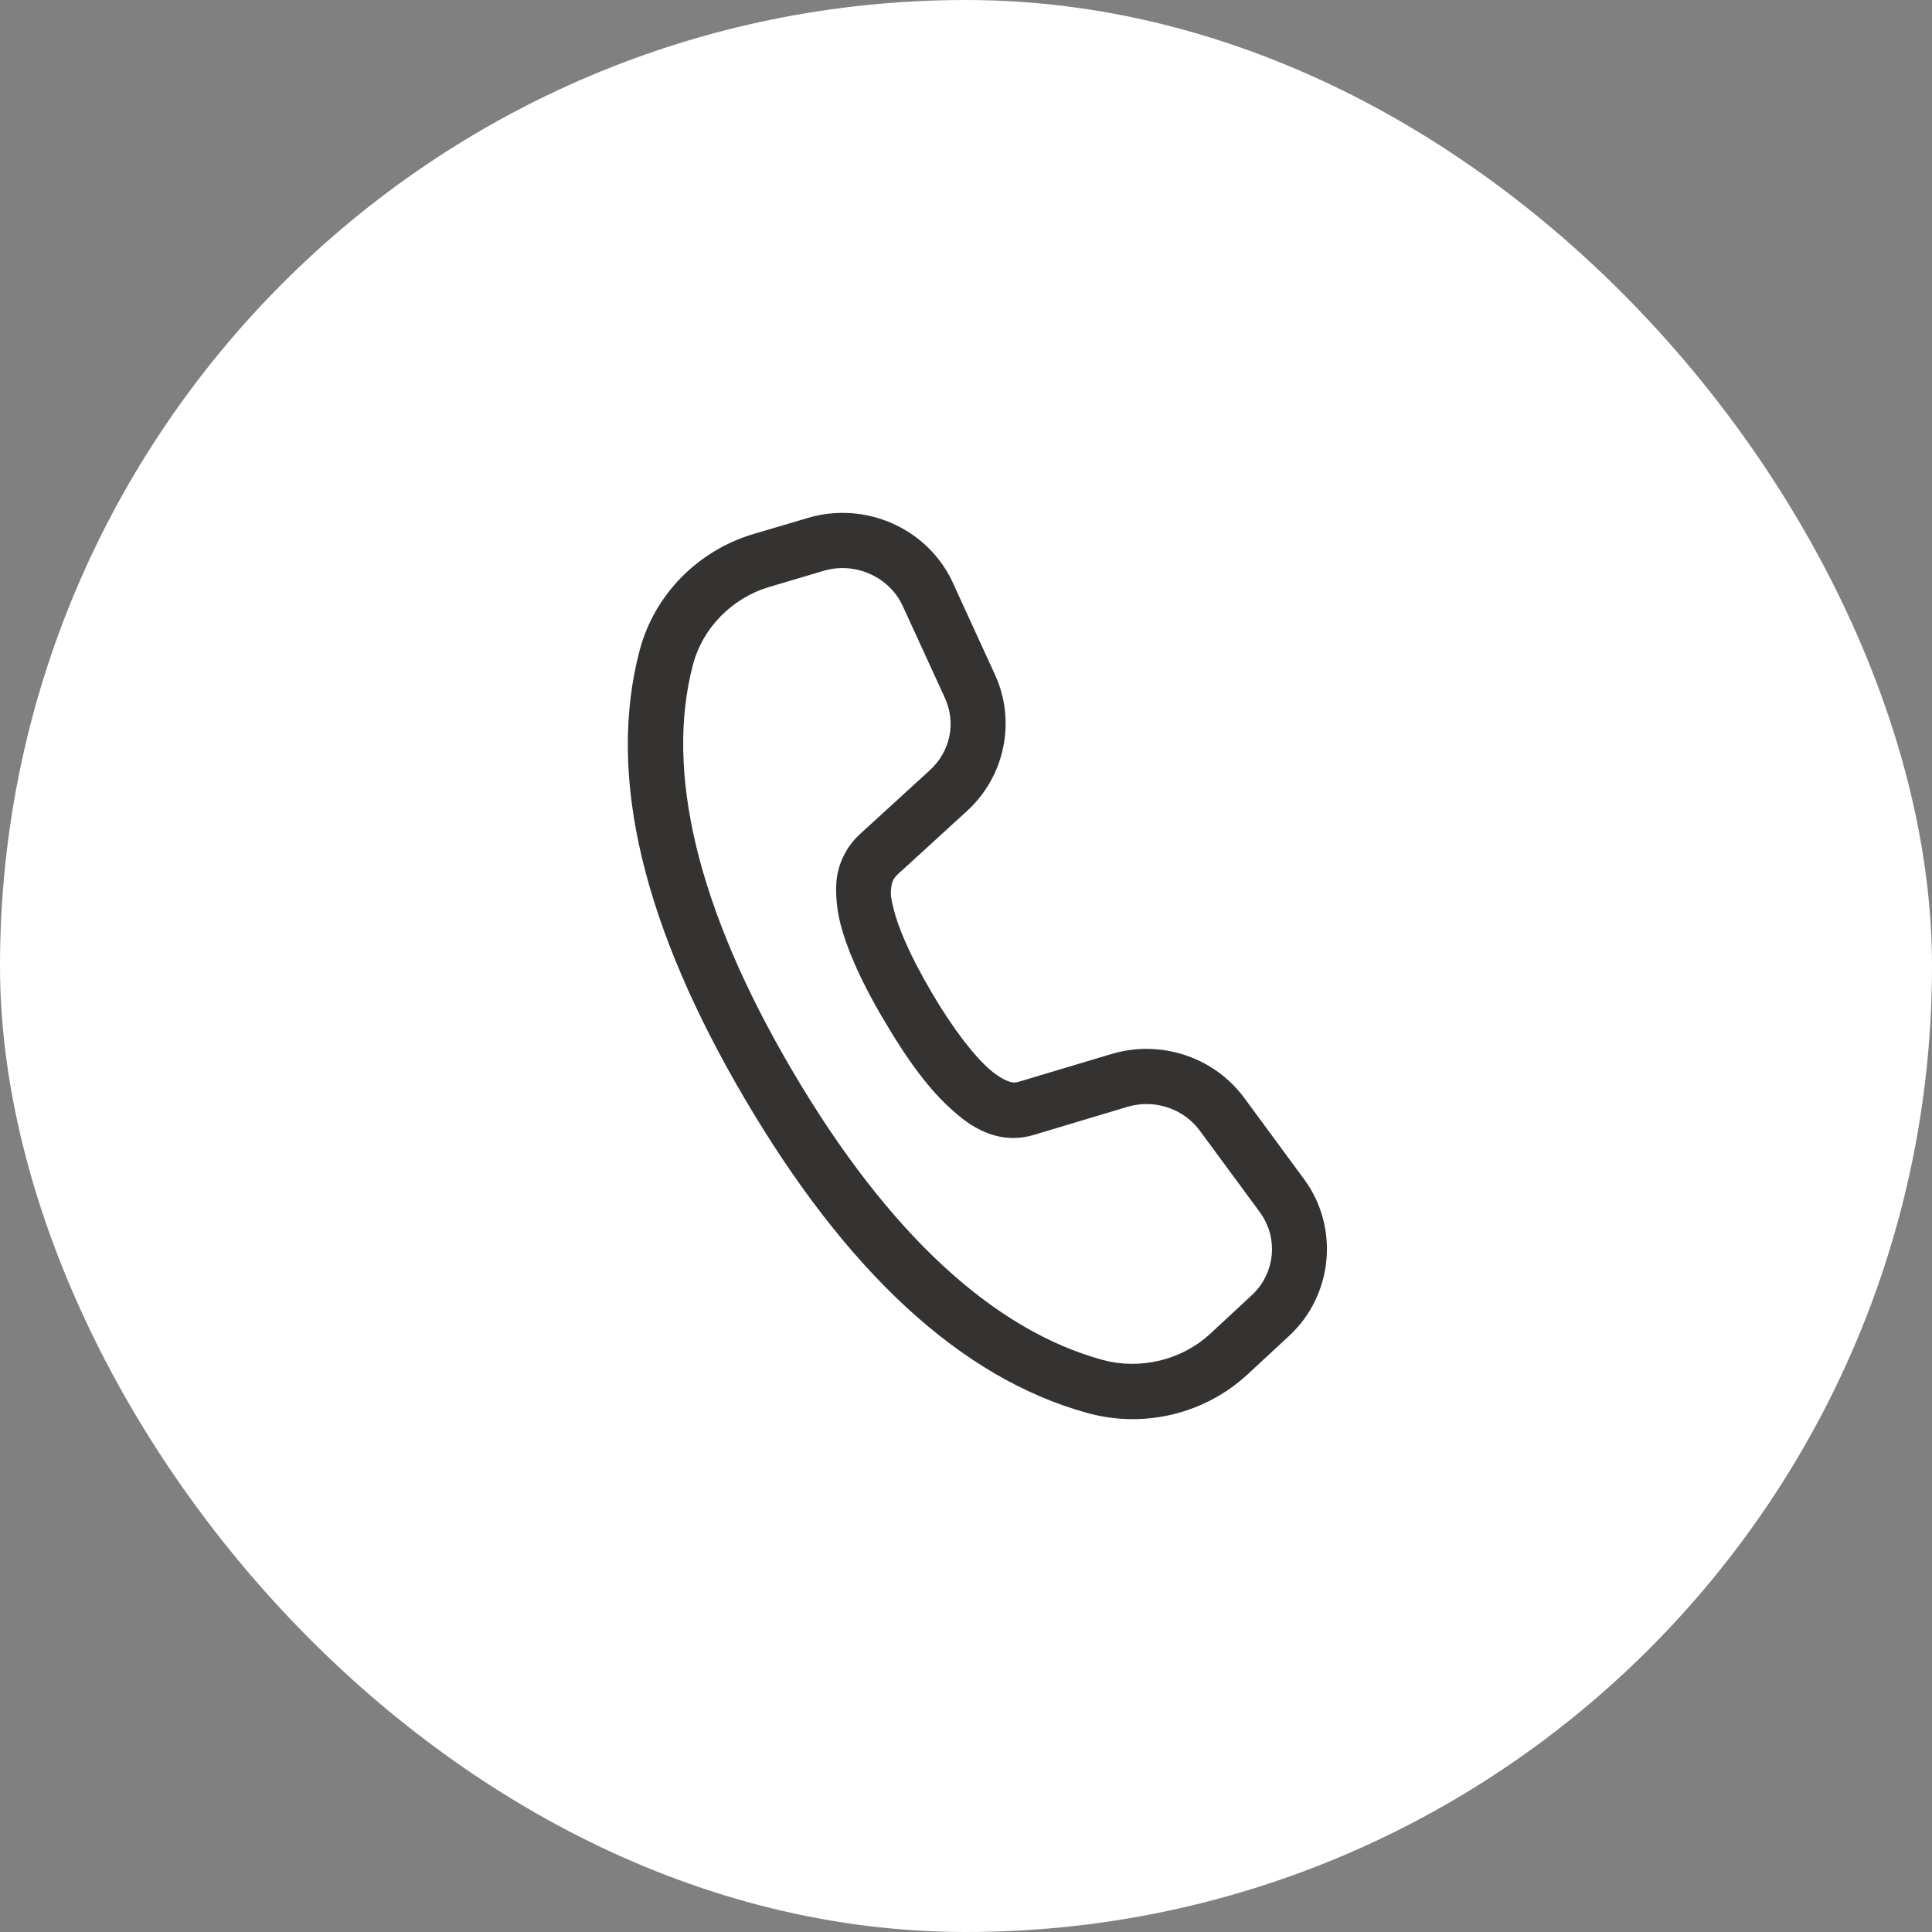 <svg width="70" height="70" viewBox="0 0 70 70" fill="none" xmlns="http://www.w3.org/2000/svg">
<rect x="0" y="0" width="70" height="70" fill="#808080" stroke="none"/>
<rect width="70" height="70" rx="35" fill="white"/>
<path d="M30.867 18.345C30.319 18.305 29.757 18.361 29.206 18.524L27.233 19.108C25.131 19.73 23.489 21.398 22.933 23.503C21.699 28.184 23.111 33.725 26.784 39.963C30.452 46.191 34.632 50.15 39.352 51.442C41.478 52.024 43.771 51.468 45.381 49.972L46.882 48.581C48.561 47.022 48.811 44.425 47.454 42.58L45.286 39.635C44.124 38.057 42.076 37.385 40.192 37.951L36.8 38.967C36.658 39.008 36.317 38.814 36.02 38.558L36.019 38.556C35.491 38.097 34.759 37.169 33.976 35.842V35.84C33.137 34.414 32.779 33.482 32.635 32.931C32.491 32.38 32.526 32.313 32.547 32.127C32.558 32.034 32.602 31.948 32.677 31.88L32.679 31.878L35.208 29.566C36.657 28.241 37.095 26.124 36.278 24.343L34.753 21.016V21.014C34.035 19.449 32.513 18.464 30.867 18.345ZM30.687 20.838C31.452 20.895 32.157 21.354 32.479 22.057L34.005 25.384C34.375 26.189 34.19 27.111 33.522 27.721L30.993 30.033C30.474 30.505 30.143 31.15 30.064 31.846V31.847C30.043 32.03 29.994 32.711 30.216 33.563C30.439 34.415 30.898 35.542 31.821 37.109H31.823C32.684 38.57 33.498 39.68 34.38 40.446H34.382C34.668 40.694 35.868 41.844 37.5 41.367L37.505 41.366L40.911 40.345C41.796 40.079 42.742 40.397 43.273 41.118L45.441 44.062C46.055 44.899 45.948 46.036 45.181 46.748L43.68 48.141C42.72 49.033 41.295 49.381 40.011 49.03C36.195 47.985 32.419 44.604 28.939 38.695C25.454 32.777 24.364 27.883 25.35 24.141C25.676 22.906 26.675 21.881 27.943 21.506L29.914 20.921C30.171 20.845 30.432 20.819 30.687 20.838Z" fill="#353331" stroke="white" stroke-width="0.5"/>
</svg>
